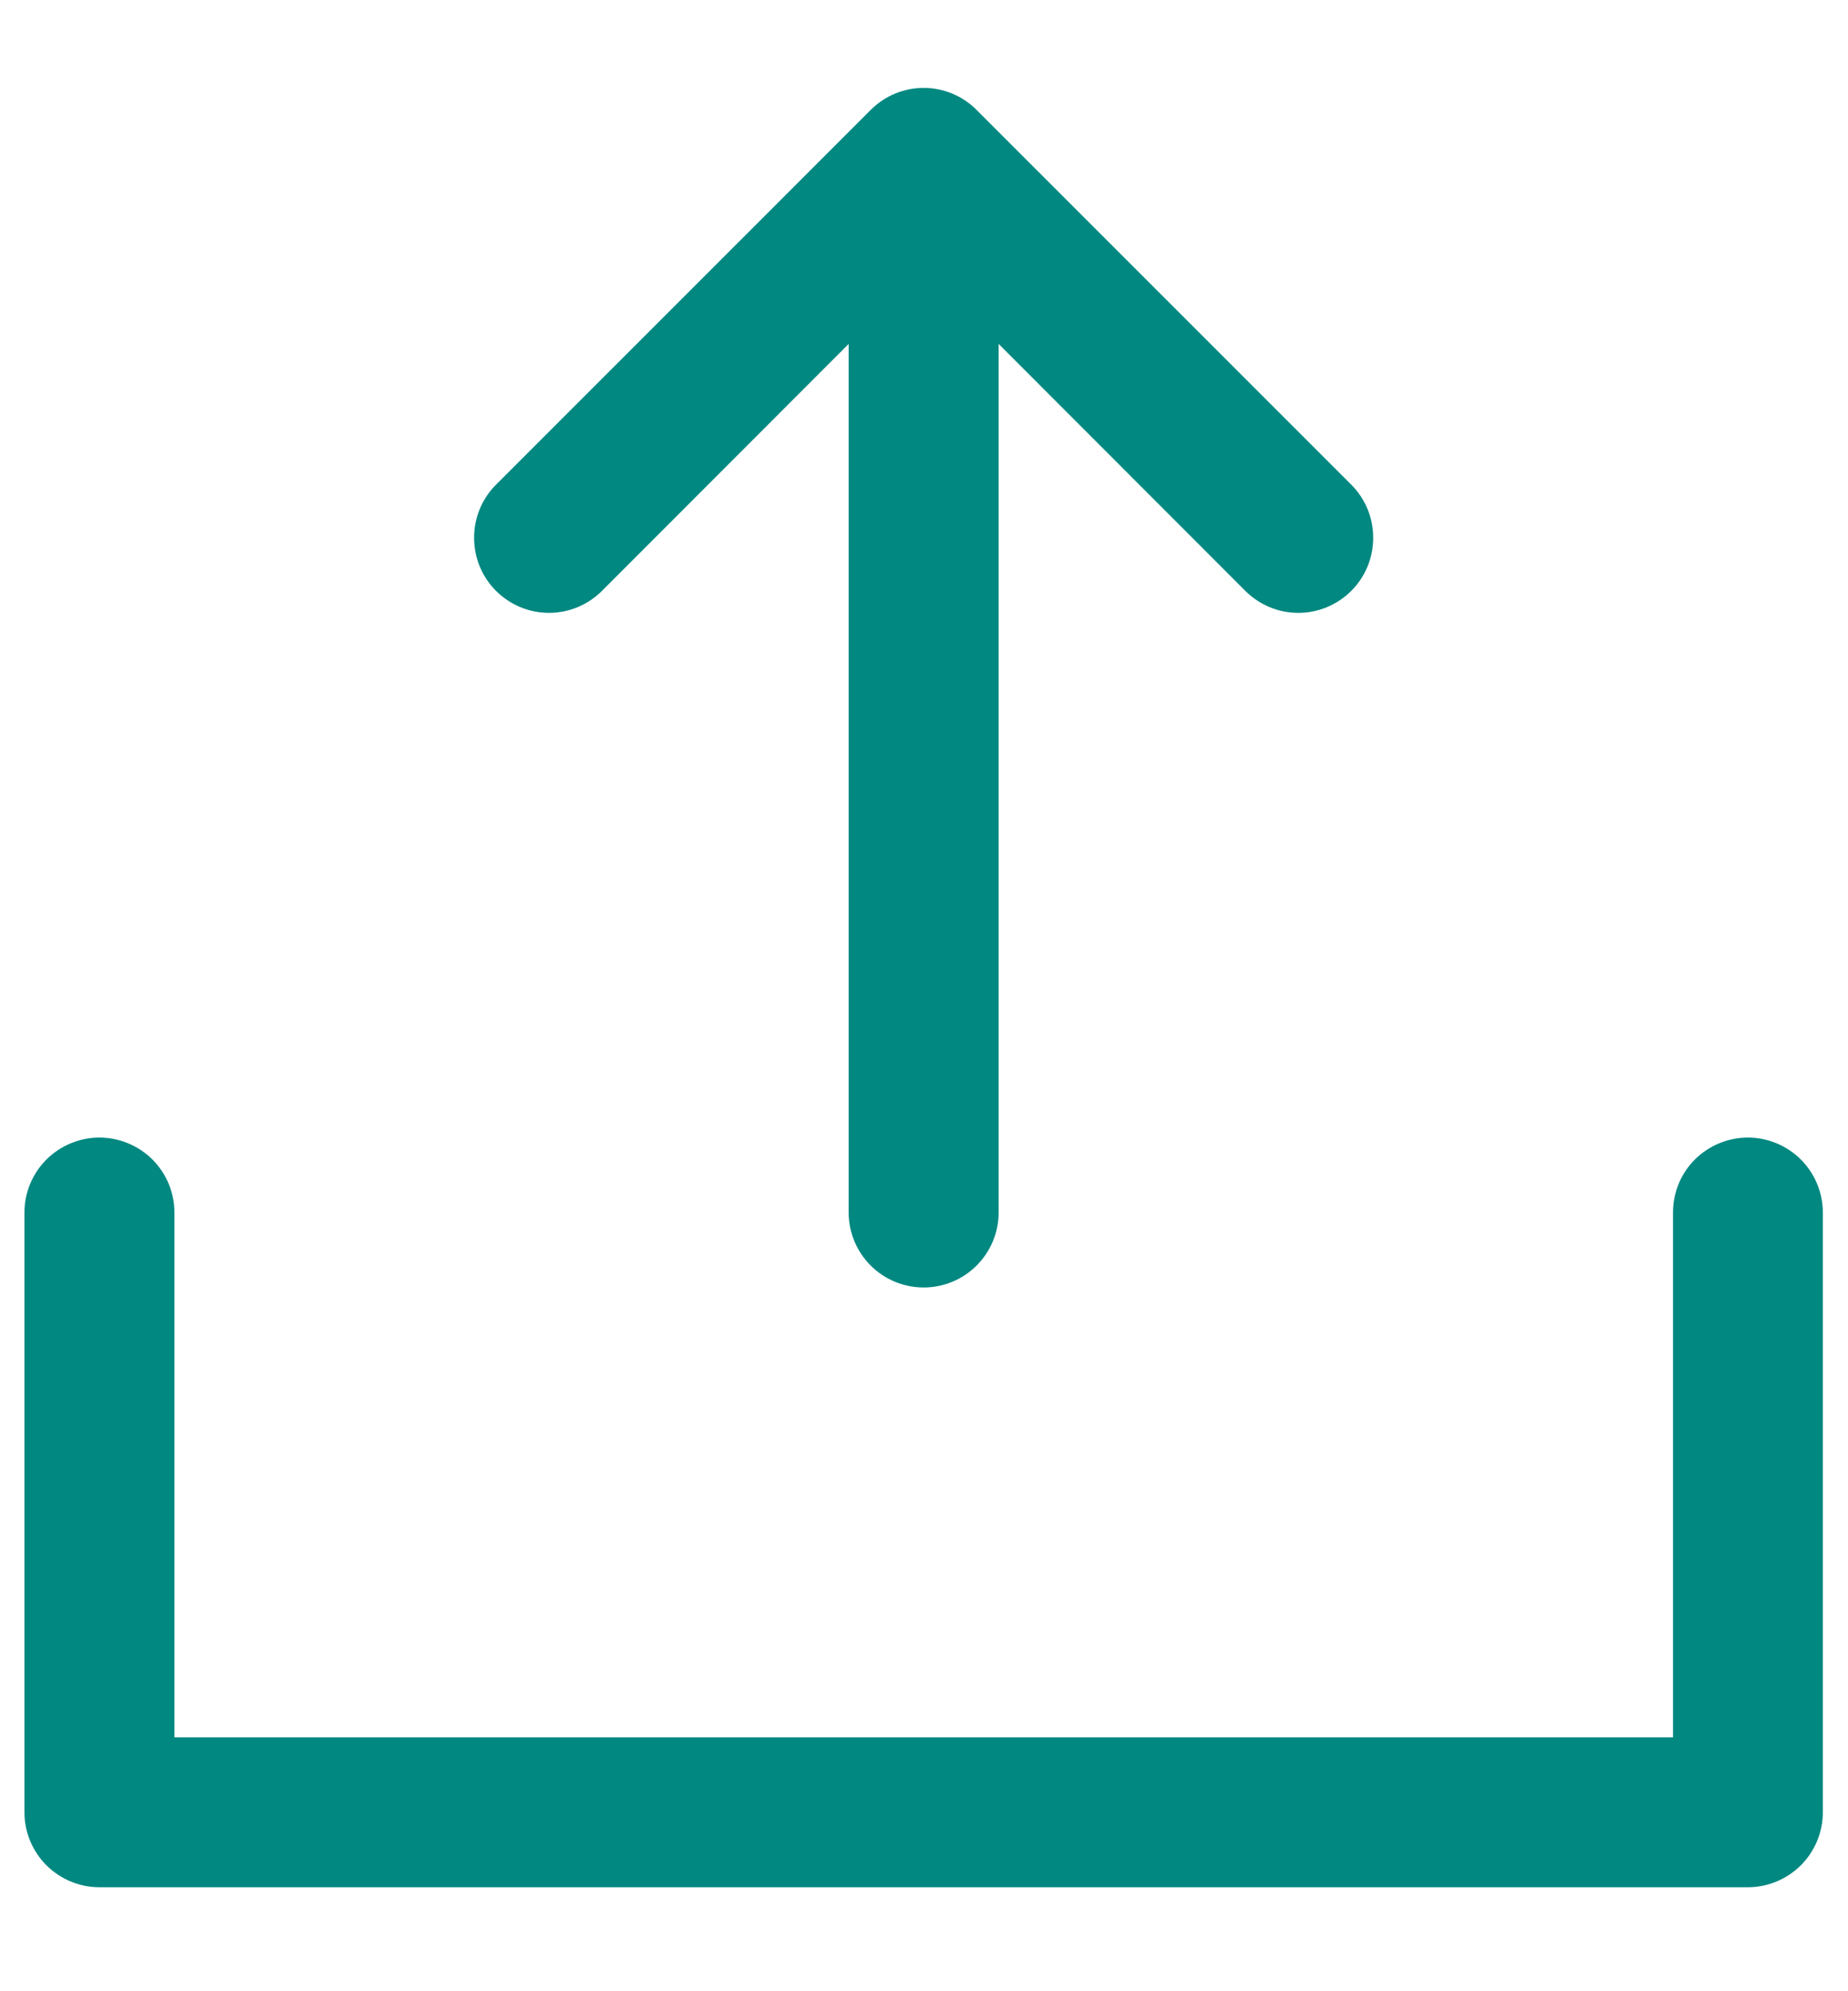 <svg width="13" height="14" viewBox="0 0 13 14" fill="none" xmlns="http://www.w3.org/2000/svg">
<path d="M12.823 8.525V12.742C12.823 12.882 12.767 13.016 12.668 13.115C12.569 13.213 12.435 13.269 12.296 13.269H0.699C0.56 13.269 0.426 13.213 0.327 13.115C0.228 13.016 0.172 12.882 0.172 12.742V8.525C0.172 8.385 0.228 8.251 0.327 8.152C0.426 8.054 0.56 7.998 0.699 7.998C0.839 7.998 0.973 8.054 1.072 8.152C1.171 8.251 1.227 8.385 1.227 8.525V12.215H11.769V8.525C11.769 8.385 11.824 8.251 11.923 8.152C12.022 8.054 12.156 7.998 12.296 7.998C12.435 7.998 12.569 8.054 12.668 8.152C12.767 8.251 12.823 8.385 12.823 8.525ZM4.235 4.154L5.97 2.418V8.525C5.97 8.665 6.026 8.799 6.125 8.898C6.224 8.997 6.358 9.052 6.498 9.052C6.637 9.052 6.771 8.997 6.87 8.898C6.969 8.799 7.025 8.665 7.025 8.525V2.418L8.76 4.154C8.859 4.253 8.993 4.309 9.133 4.309C9.273 4.309 9.407 4.253 9.506 4.154C9.605 4.055 9.66 3.921 9.66 3.781C9.66 3.641 9.605 3.507 9.506 3.408L6.87 0.773C6.822 0.724 6.763 0.685 6.699 0.658C6.635 0.632 6.567 0.618 6.498 0.618C6.428 0.618 6.36 0.632 6.296 0.658C6.232 0.685 6.174 0.724 6.125 0.773L3.489 3.408C3.39 3.507 3.335 3.641 3.335 3.781C3.335 3.921 3.39 4.055 3.489 4.154C3.588 4.253 3.722 4.309 3.862 4.309C4.002 4.309 4.136 4.253 4.235 4.154Z" fill="#008881"/>
</svg>
